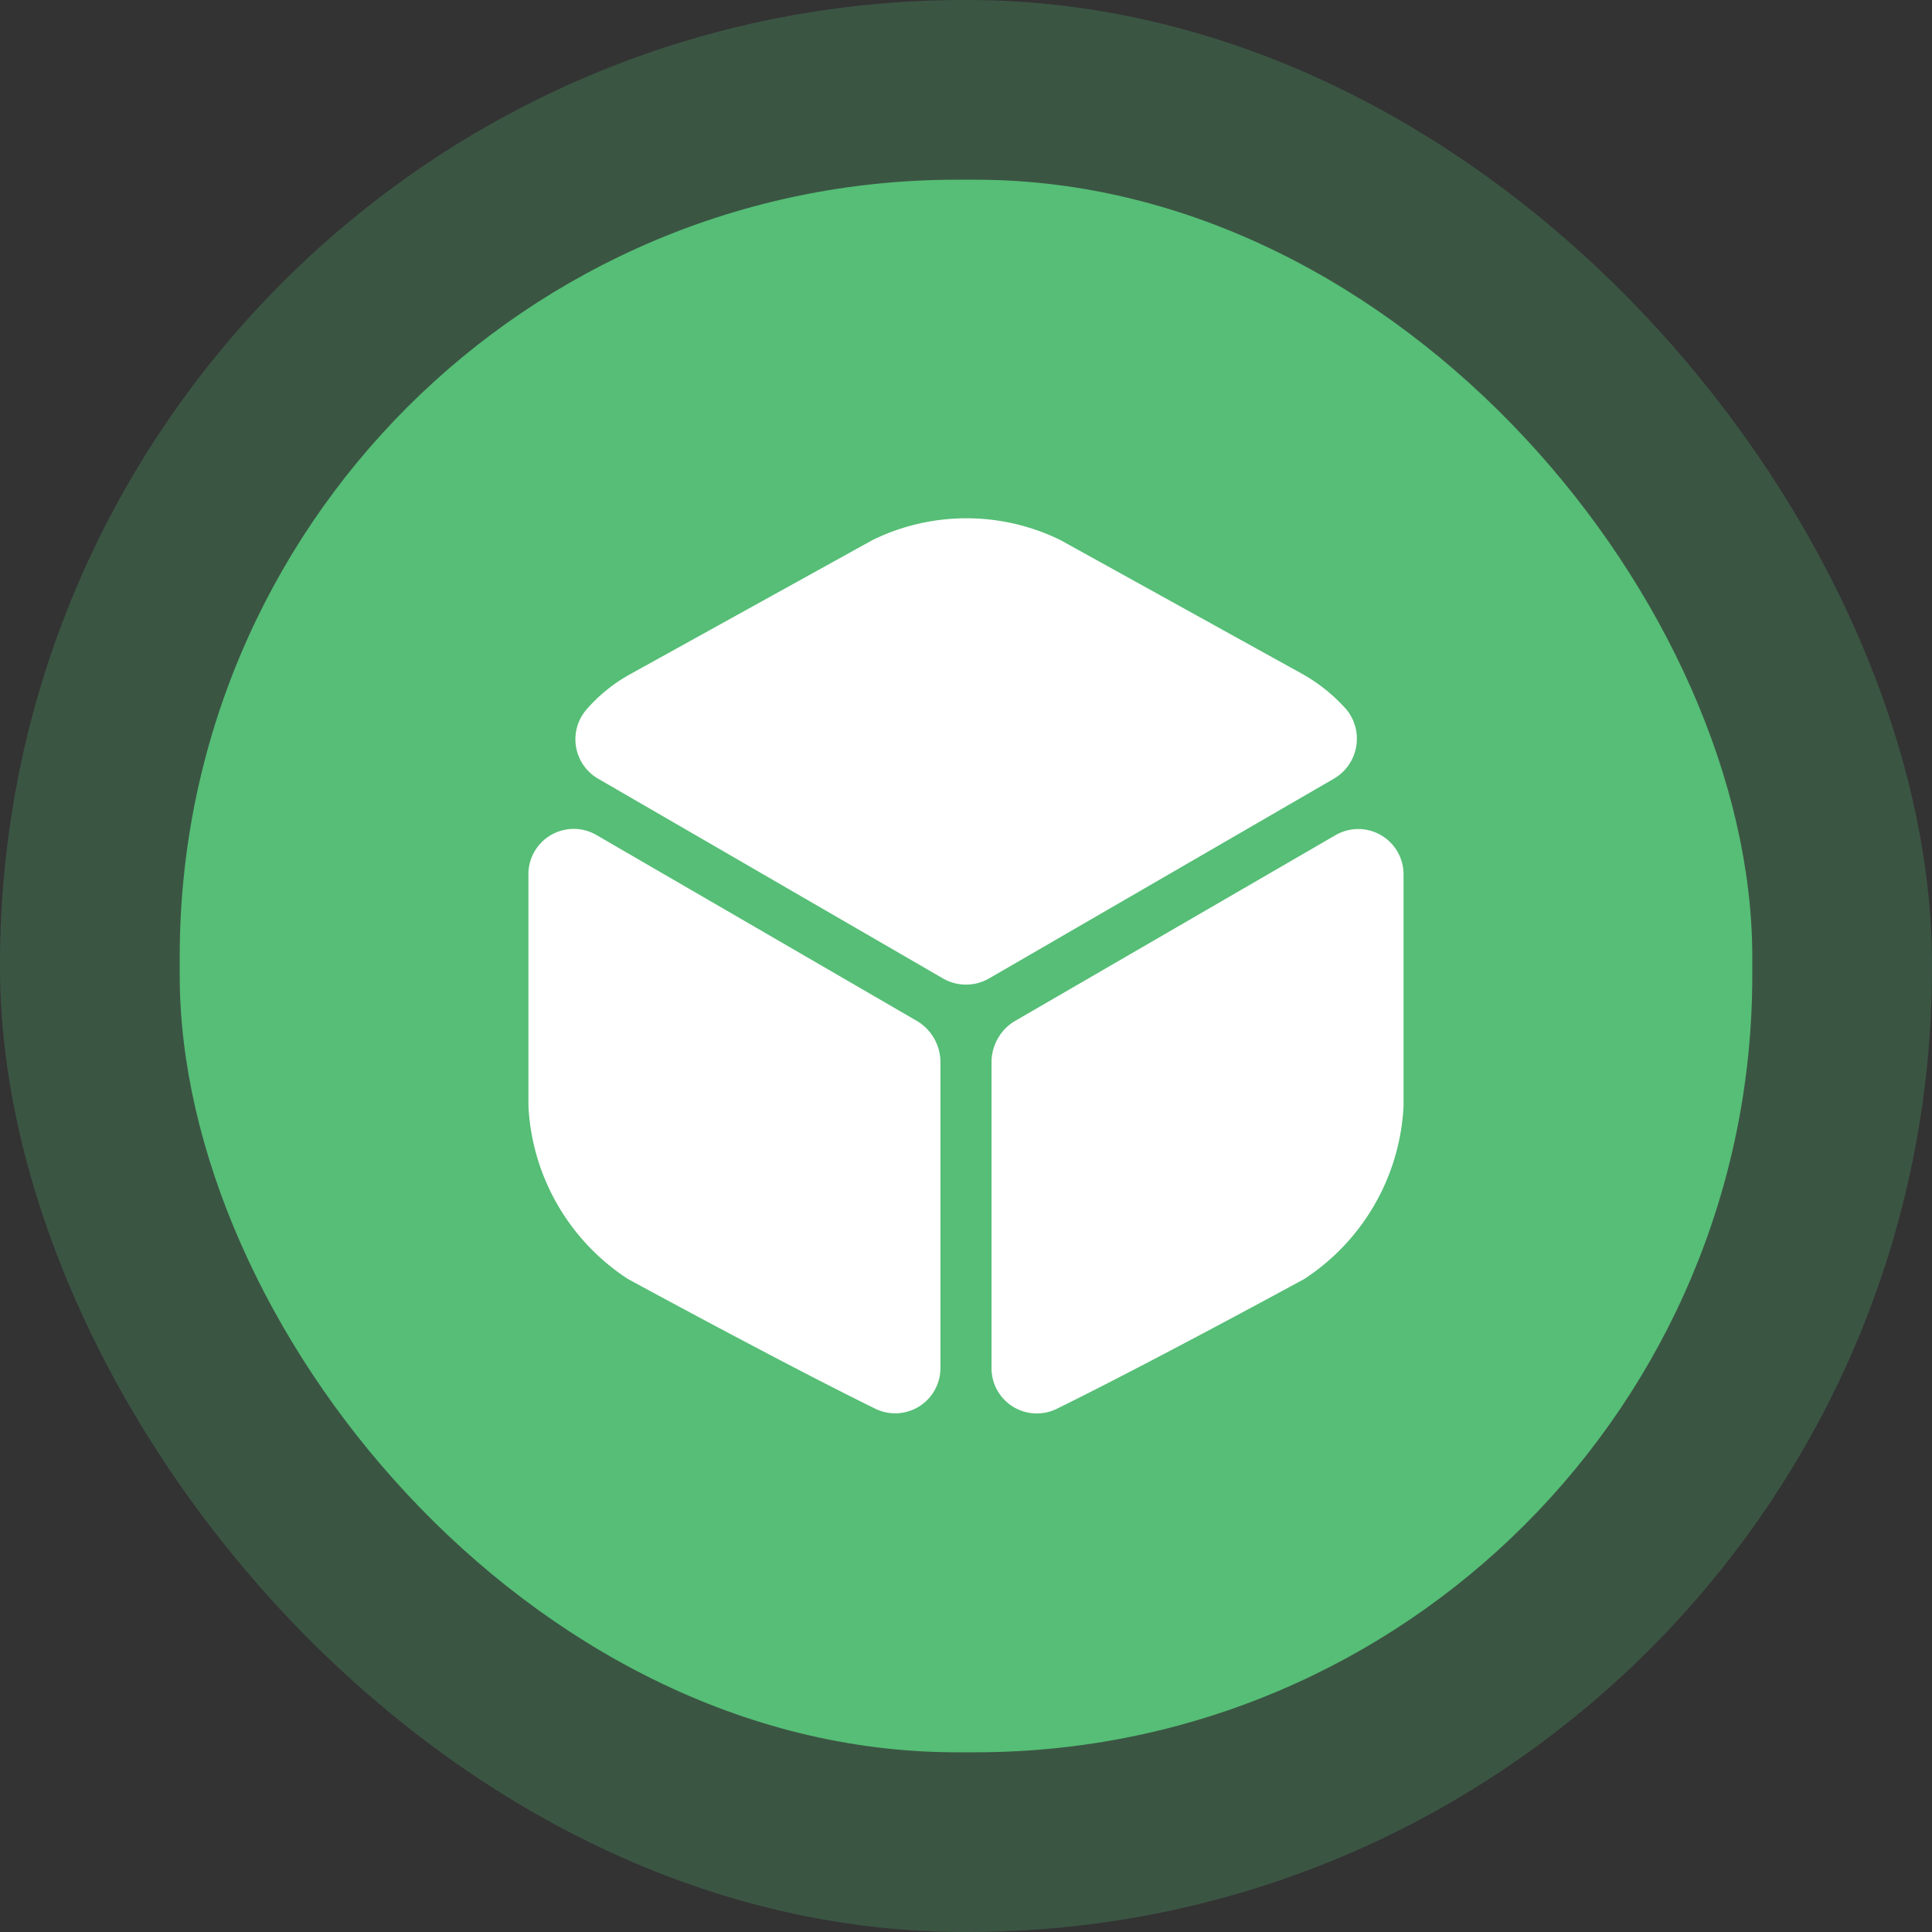 <svg xmlns="http://www.w3.org/2000/svg" width="72.124" height="72.124" viewBox="0 0 72.124 72.124">
  <rect x="0" y="0" width="72.124" height="72.124" fill="#333333" stroke="none"/>
  <g id="ic_won" transform="translate(-160 -1861.938)">
    <g id="Group_42289" data-name="Group 42289" transform="translate(136 1594.938)">
      <rect id="Rectangle_19544" data-name="Rectangle 19544" width="72.124" height="72.124" rx="36" transform="translate(24 267)" fill="#56be76" opacity="0.25"/>
      <rect id="Rectangle_19545" data-name="Rectangle 19545" width="58.706" height="58.706" rx="29" transform="translate(30.709 273.709)" fill="#56be76"/>
    </g>
    <g id="vuesax_bold_box" data-name="vuesax/bold/box" transform="translate(67.999 1689.938)">
      <path id="Vector" d="M28.313,9.726,15.44,17.183a1.723,1.723,0,0,1-1.705,0L.861,9.726A1.7,1.7,0,0,1,.409,7.151,6,6,0,0,1,2.031,5.831L11.093.815a7.97,7.97,0,0,1,7.022,0l9.062,5.016A6.329,6.329,0,0,1,28.8,7.151,1.725,1.725,0,0,1,28.313,9.726Z" transform="translate(113.476 191.348)" fill="#fff"/>
      <path id="Vector-2" data-name="Vector" d="M15.381,8.7V20.1a1.69,1.69,0,0,1-2.424,1.555c-3.444-1.689-9.245-4.848-9.245-4.848A8.193,8.193,0,0,1,0,10.358V1.731A1.691,1.691,0,0,1,2.525.226L14.545,7.2A1.8,1.8,0,0,1,15.381,8.7Z" transform="translate(111.728 202.938)" fill="#fff"/>
      <path id="Vector-3" data-name="Vector" d="M0,8.7V20.1A1.69,1.69,0,0,0,2.424,21.66c3.444-1.689,9.245-4.848,9.245-4.848a8.193,8.193,0,0,0,3.712-6.453V1.731a1.691,1.691,0,0,0-2.525-1.5L.836,7.2A1.8,1.8,0,0,0,0,8.7Z" transform="translate(129.016 202.938)" fill="#fff"/>
      <path id="Vector-4" data-name="Vector" d="M0,0H40.125V40.125H0Z" transform="translate(148.125 228.125) rotate(180)" fill="none" opacity="0"/>
    </g>
  </g>
</svg>
